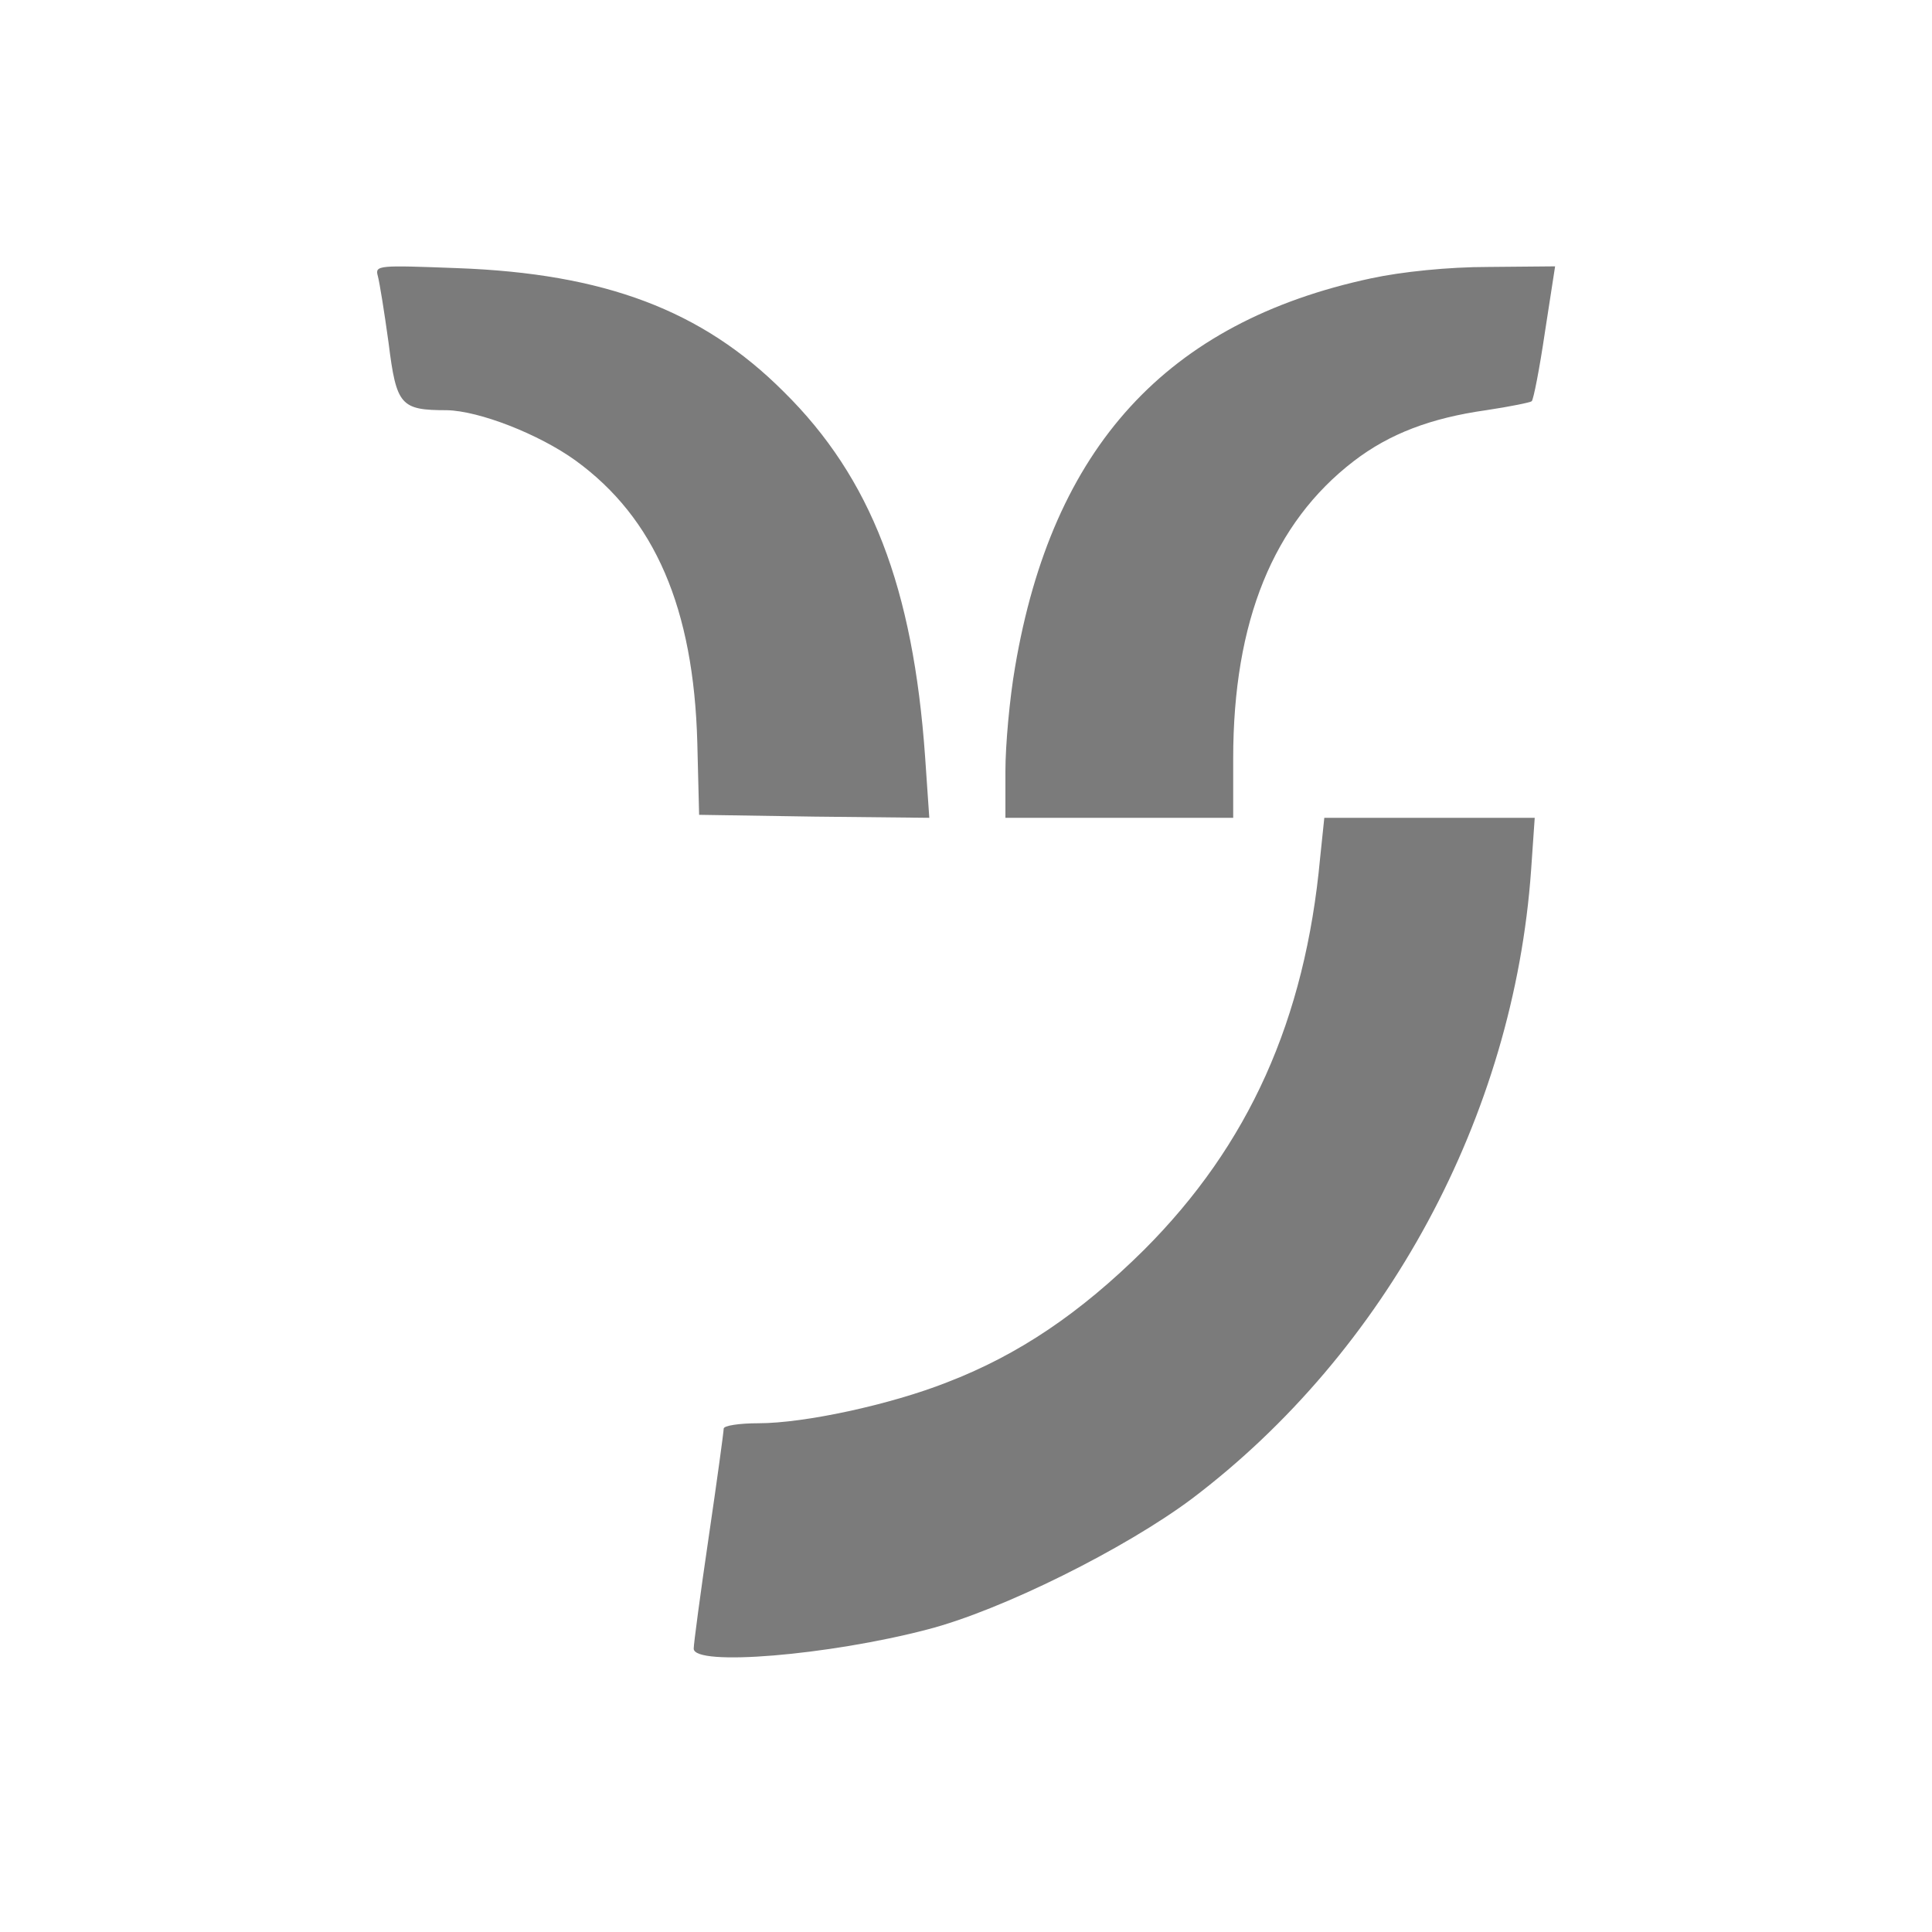 <?xml version="1.0" encoding="UTF-8"?>
<svg width="100px" height="100px" viewBox="0 0 100 100" version="1.1" xmlns="http://www.w3.org/2000/svg" xmlns:xlink="http://www.w3.org/1999/xlink">
    <title>safari-pinned-tab</title>
    <g id="safari-pinned-tab" stroke="none" stroke-width="1" fill="none" fill-rule="evenodd">
        <g id=".logo" transform="translate(19.52, 13.786)" fill="#7B7B7B" fill-rule="nonzero">
            <g id="Combined-Shape">
                <path d="M59.917,28.544 L59.73,31.244 C58.831,43.996 52.222,56.189 42.169,63.791 C38.726,66.366 32.334,69.562 28.487,70.554 C23.398,71.889 16.386,72.478 16.386,71.547 C16.386,71.299 16.728,68.724 17.162,65.776 C17.596,62.829 17.938,60.316 17.938,60.16 C17.938,60.005 18.744,59.881 19.737,59.881 C22.126,59.881 26.563,58.919 29.48,57.771 C33.203,56.344 36.399,54.172 39.687,50.915 C45.117,45.485 48.033,39 48.809,30.623 L49.026,28.544 L59.917,28.544 Z M4.162,0.093 C11.763,0.372 16.821,2.265 21.04,6.485 C25.57,10.952 27.742,16.63 28.363,25.38 L28.58,28.544 L22.623,28.482 L16.666,28.389 L16.573,24.666 C16.386,17.685 14.37,13.031 10.274,10.053 C8.382,8.687 5.279,7.477 3.603,7.446 C1.214,7.446 0.997,7.198 0.594,3.971 C0.377,2.389 0.128,0.838 0.035,0.496 C-0.12,-0.062 0.066,-0.062 4.162,0.093 Z M60.972,-3.55271368e-15 L60.444,3.413 C60.165,5.306 59.855,6.888 59.762,6.981 C59.699,7.043 58.645,7.26 57.403,7.446 C54.549,7.85 52.408,8.656 50.547,10.084 C46.389,13.279 44.31,18.368 44.31,25.473 L44.31,28.544 L32.52,28.544 L32.52,26.124 C32.52,24.79 32.737,22.37 33.017,20.757 C34.94,9.37 40.866,2.885 51.446,0.621 C53.029,0.279 55.449,0.031 57.528,0.031 L60.972,-3.55271368e-15 Z"></path>
            </g>
        </g>
    </g>
</svg>
